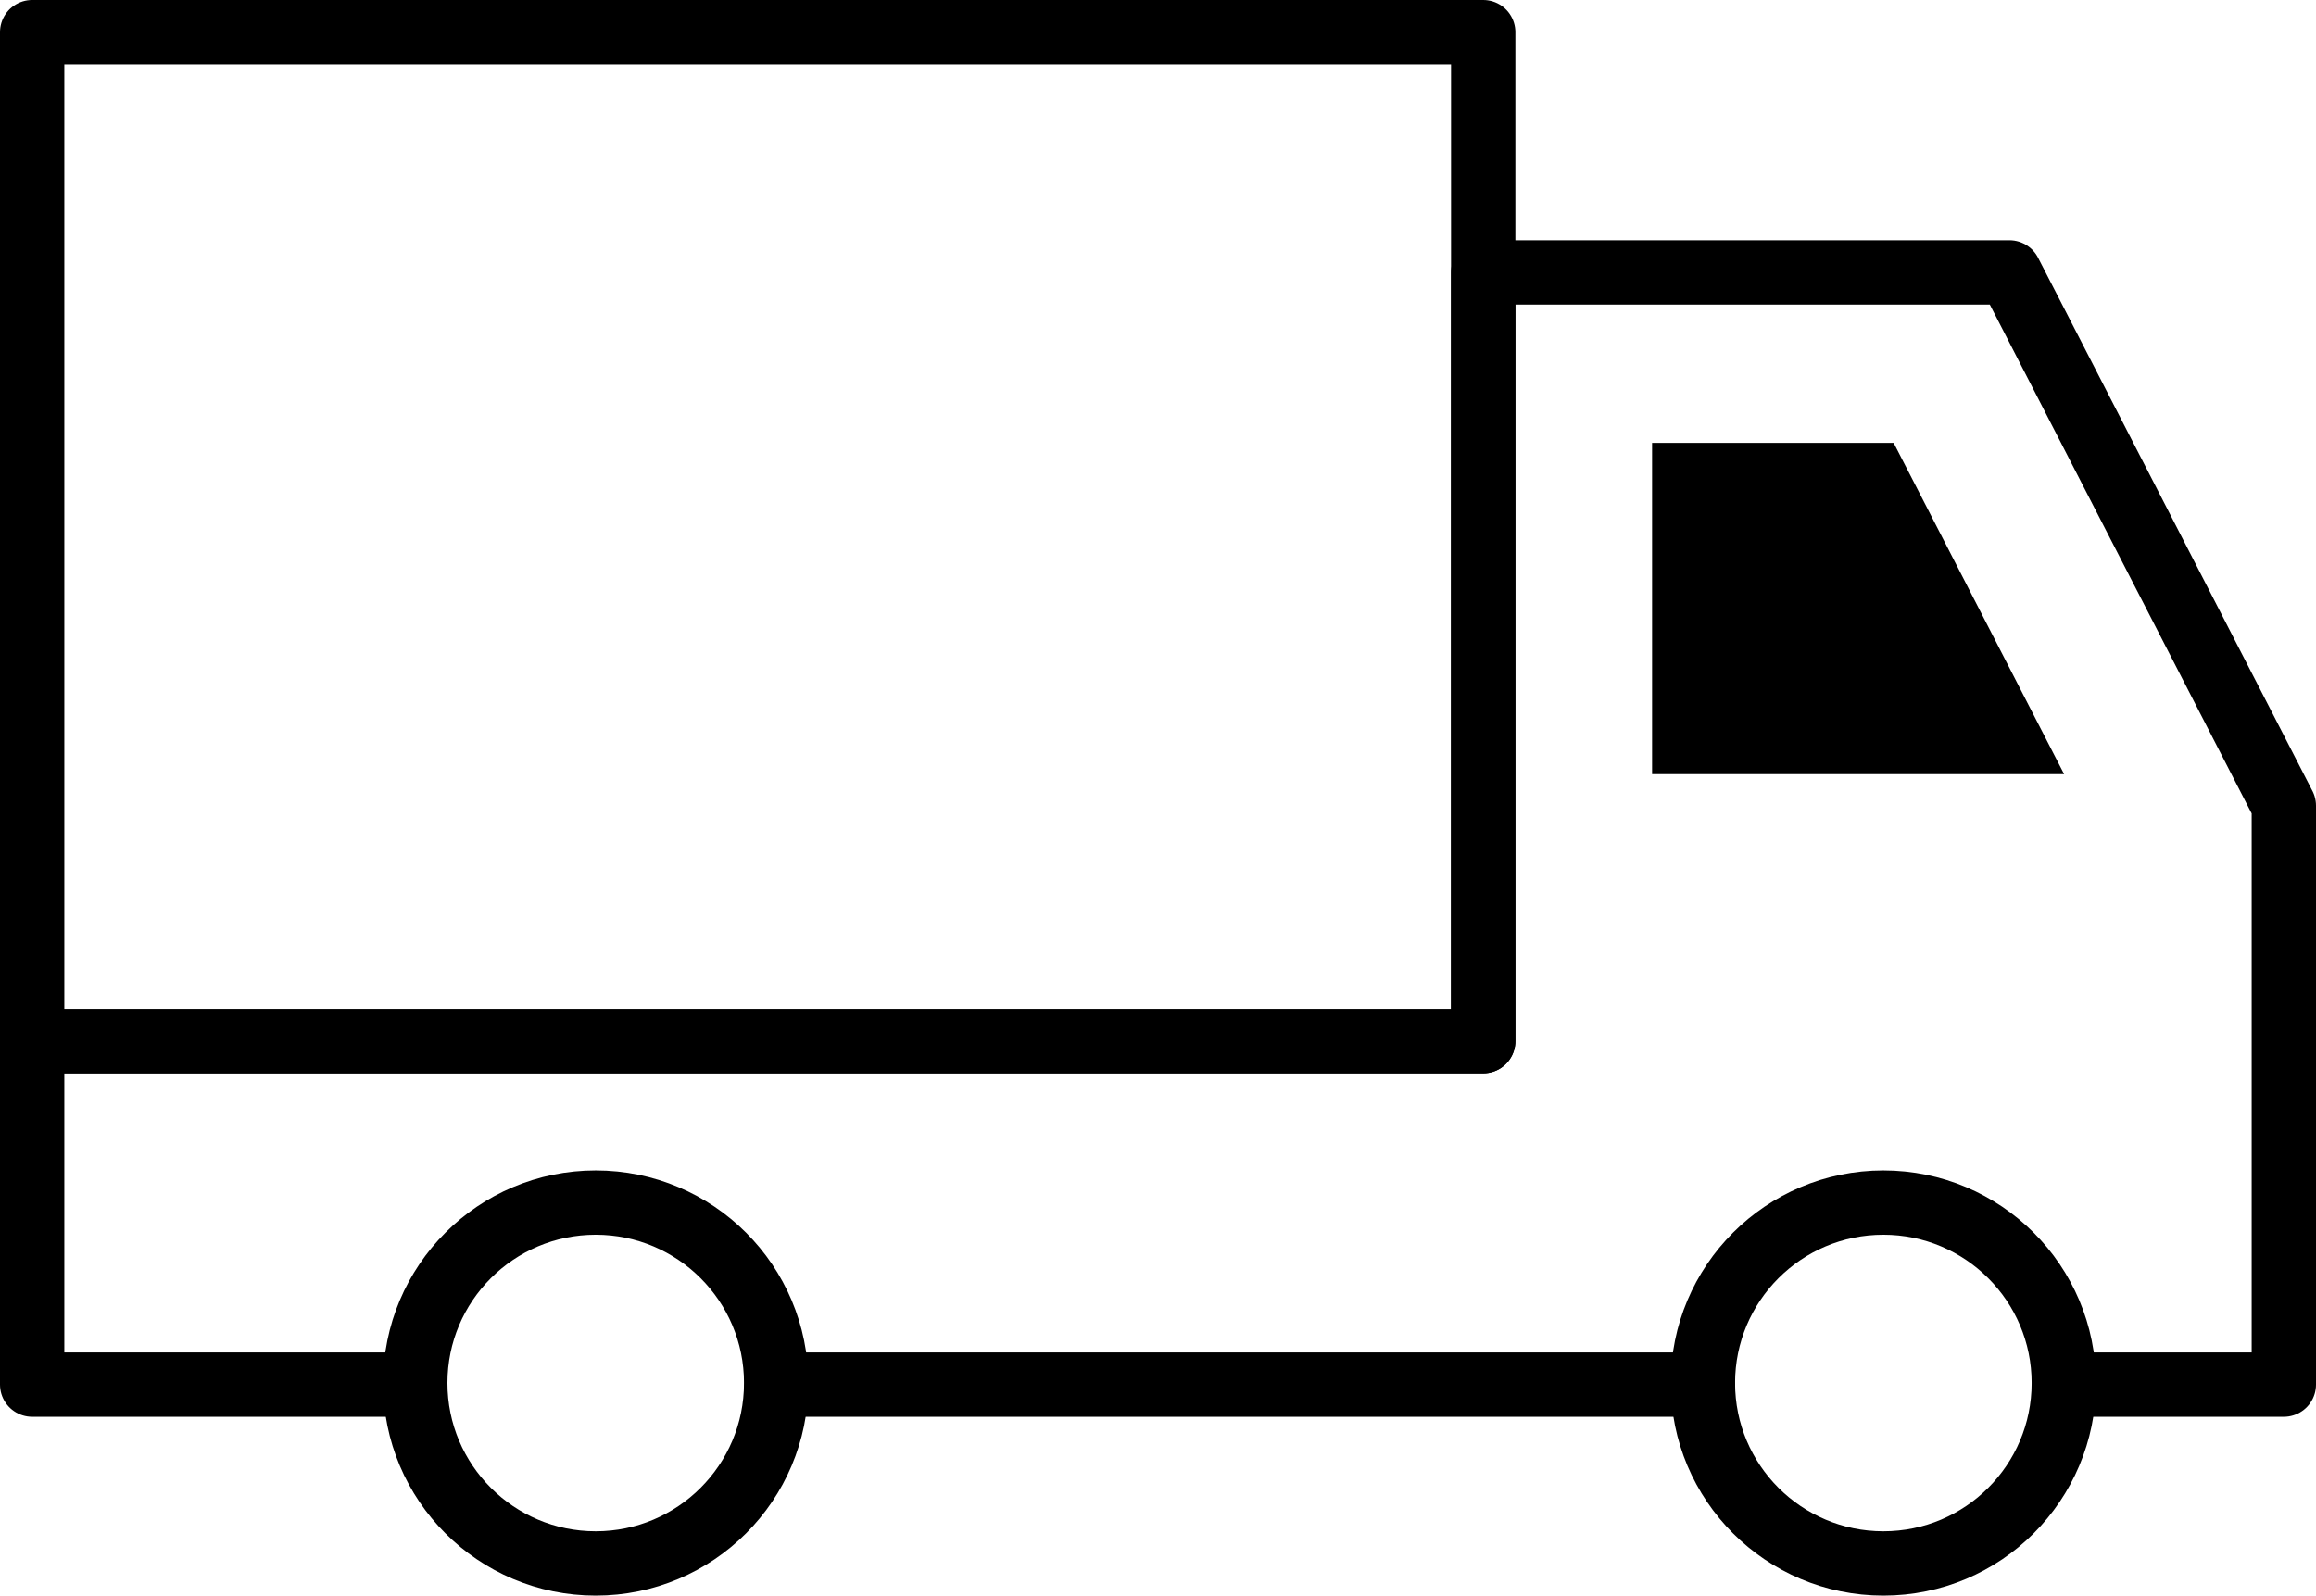 <?xml version="1.0" encoding="UTF-8"?><svg id="_イヤー_2" xmlns="http://www.w3.org/2000/svg" viewBox="0 0 72 49.62"><defs><style>.cls-1{stroke-linecap:round;stroke-linejoin:round;}.cls-1,.cls-2{fill:none;stroke:#000;stroke-width:2px;}.cls-2{stroke-miterlimit:10;}</style></defs><g id="_イアウト"><g><polyline class="cls-1" points="64.17 43.05 71 43.05 71 25.05 62.47 8.47 46.11 8.47 46.11 32.37 1 32.37 1 43.05 12.91 43.05"/><line class="cls-1" x1="24.14" y1="43.05" x2="52.94" y2="43.05"/><polygon points="51.36 24.07 51.36 13.77 58.87 13.77 64.17 24.07 51.36 24.07"/><circle class="cls-2" cx="18.52" cy="43" r="5.61"/><circle class="cls-2" cx="58.55" cy="43" r="5.61"/><rect class="cls-1" x="1" y="1" width="45.11" height="31.37"/></g></g></svg>